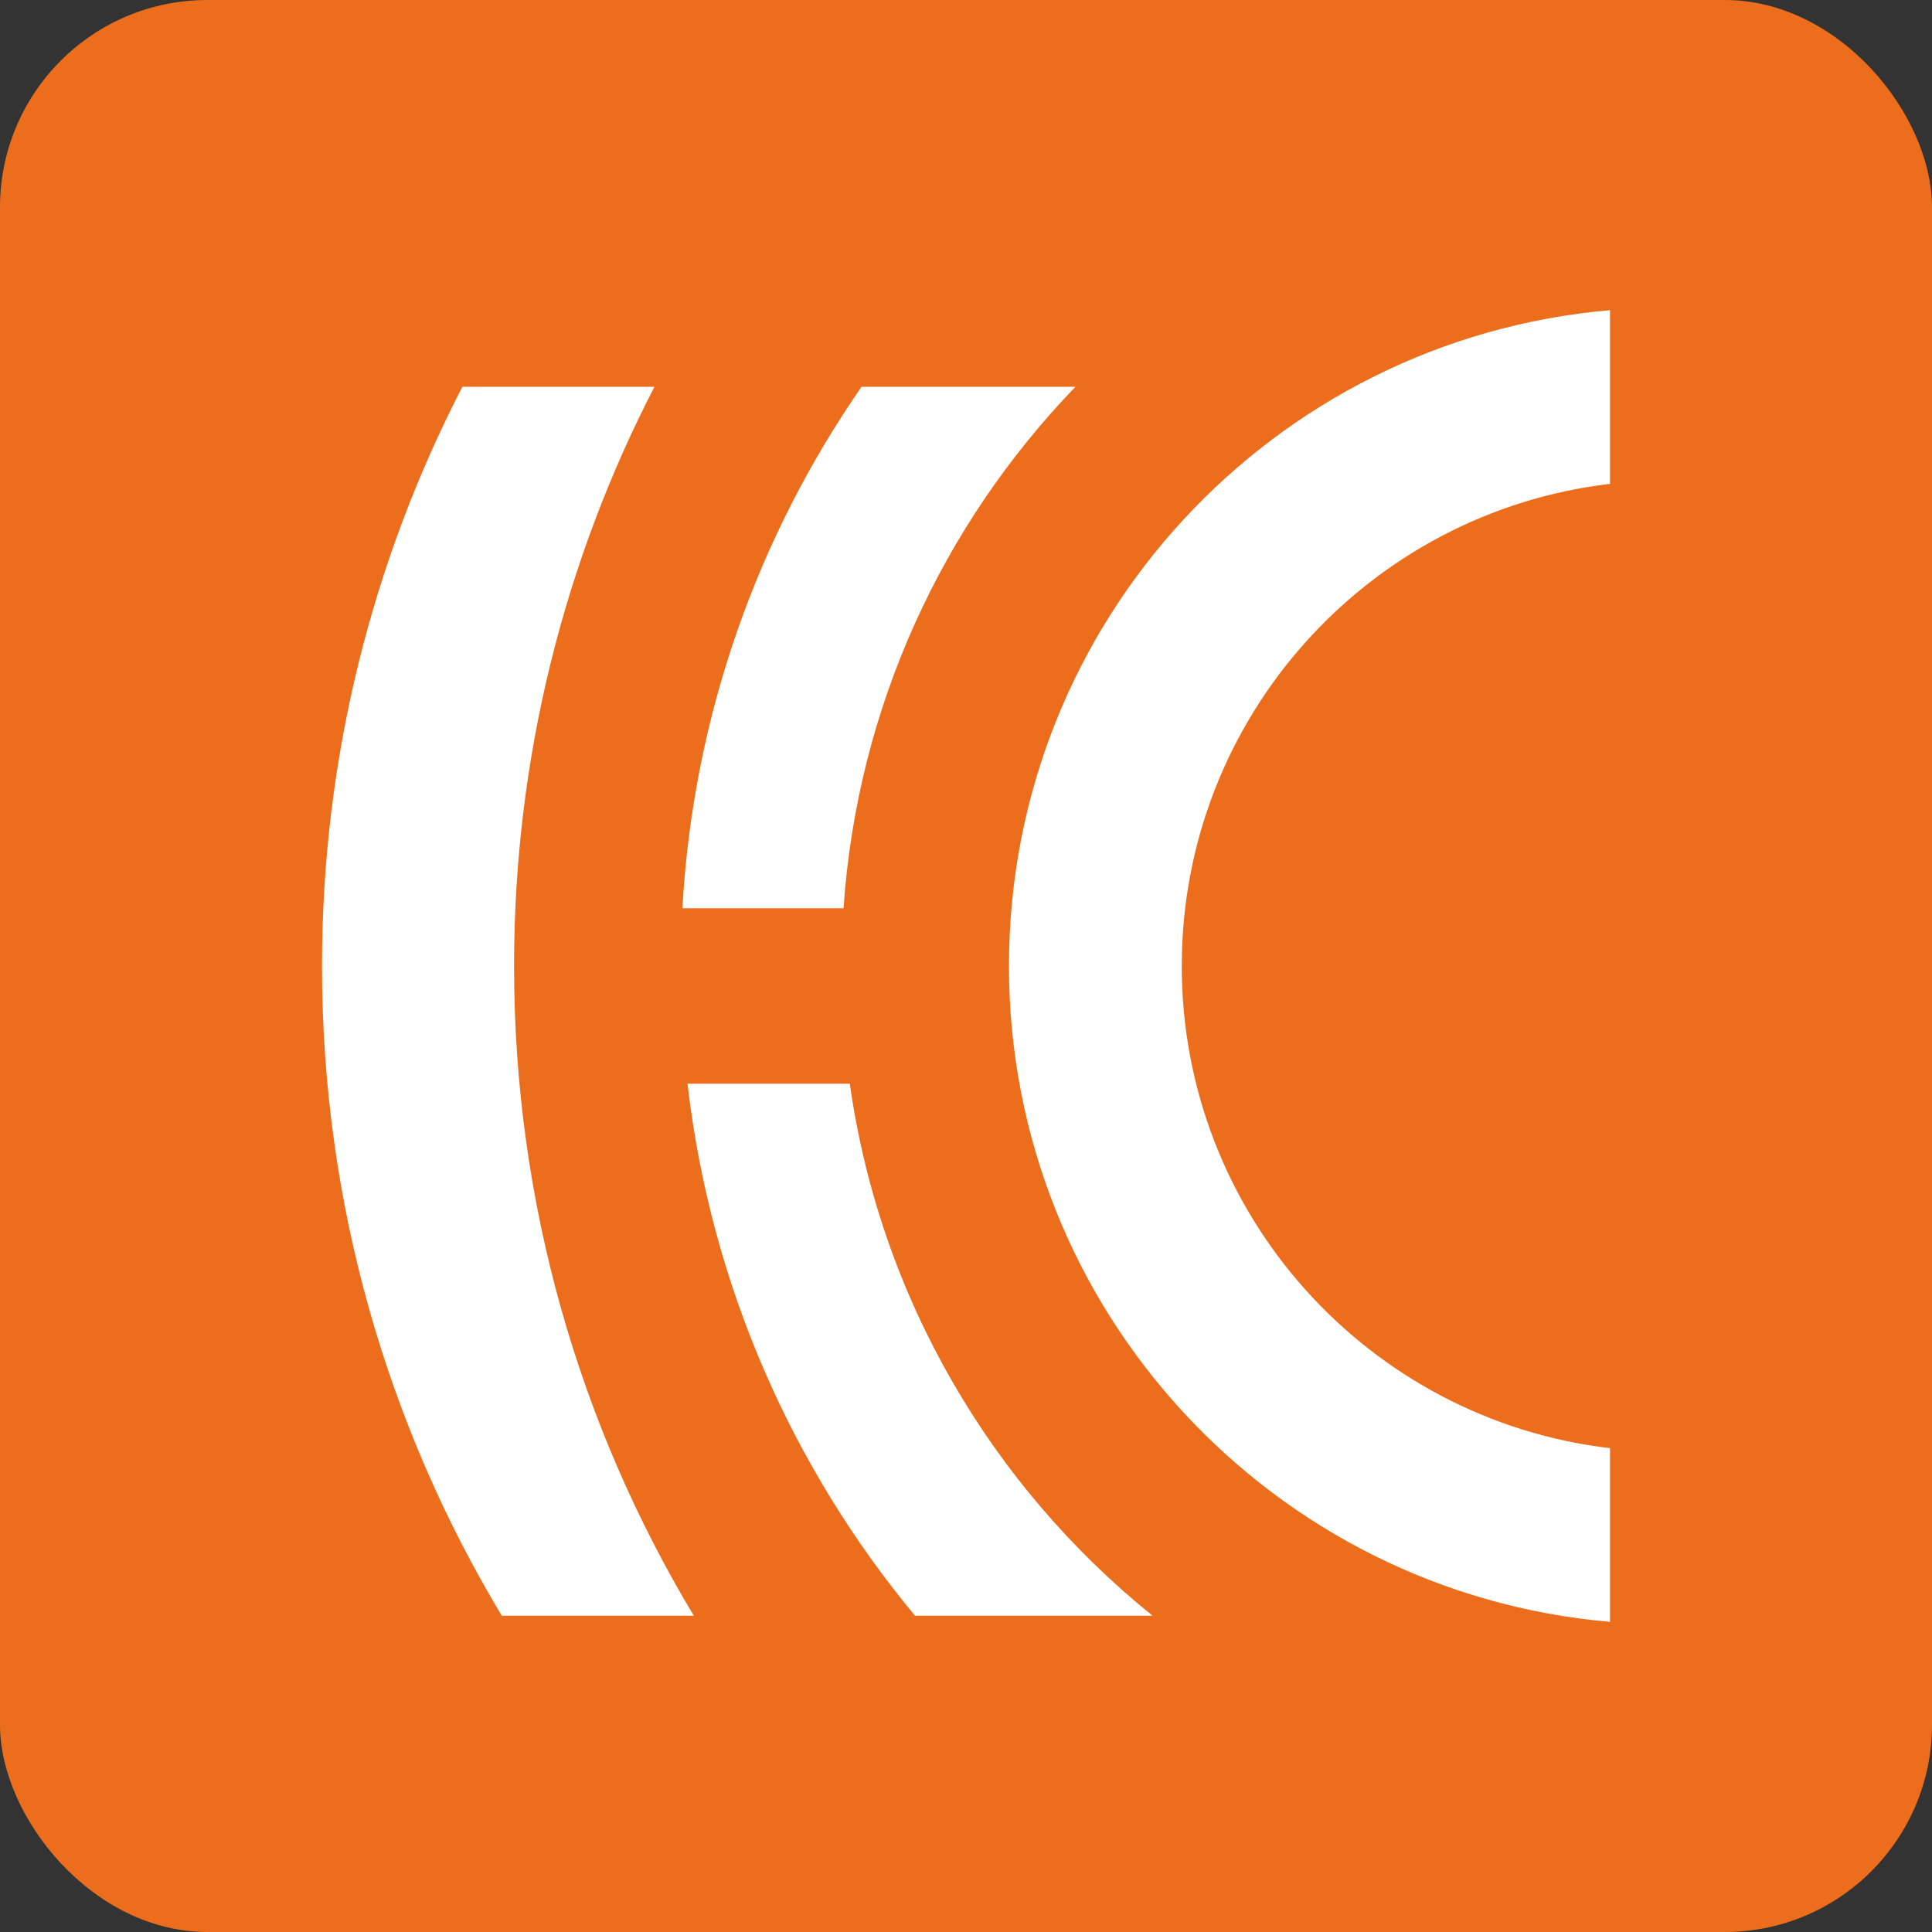 <svg xmlns="http://www.w3.org/2000/svg" id="Camada_1" data-name="Camada 1" viewBox="0 0 1080 1080"><rect x="0" y="0" width="1080" height="1080" fill="#333333" stroke="none"/><defs><style>      .cls-1 {        fill: #fff;        fill-rule: evenodd;      }      .cls-2 {        fill: #ec6e1c;      }    </style></defs><rect class="cls-2" width="1080" height="1080" rx="115.89" ry="115.89"></rect><g><path class="cls-1" d="M387.85,903.2c-63.79-106.12-100.49-230.37-100.49-363.2,0-116.7,28.34-226.78,78.47-323.76h-107.36c-50.13,96.99-78.47,207.06-78.47,323.76,0,132.83,36.7,257.08,100.49,363.2h107.36Z"></path><path class="cls-1" d="M644.28,903.2c-89.88-72.47-152.31-177.62-169.23-297.39h-90.72c12.94,112.34,58.58,214.73,127.16,297.39h132.78ZM471.54,507.72c7.73-112.95,55.67-214.83,129.62-291.48h-119.57c-57.95,83.64-94.08,183.54-100.13,291.48h90.07Z"></path><path class="cls-1" d="M900,809.54c-134.8-15.85-239.39-130.47-239.39-269.53s104.59-253.68,239.39-269.53v-97.08c-188.25,16.23-335.98,174.16-335.98,366.61s147.74,350.37,335.98,366.61v-97.07h0Z"></path></g></svg>